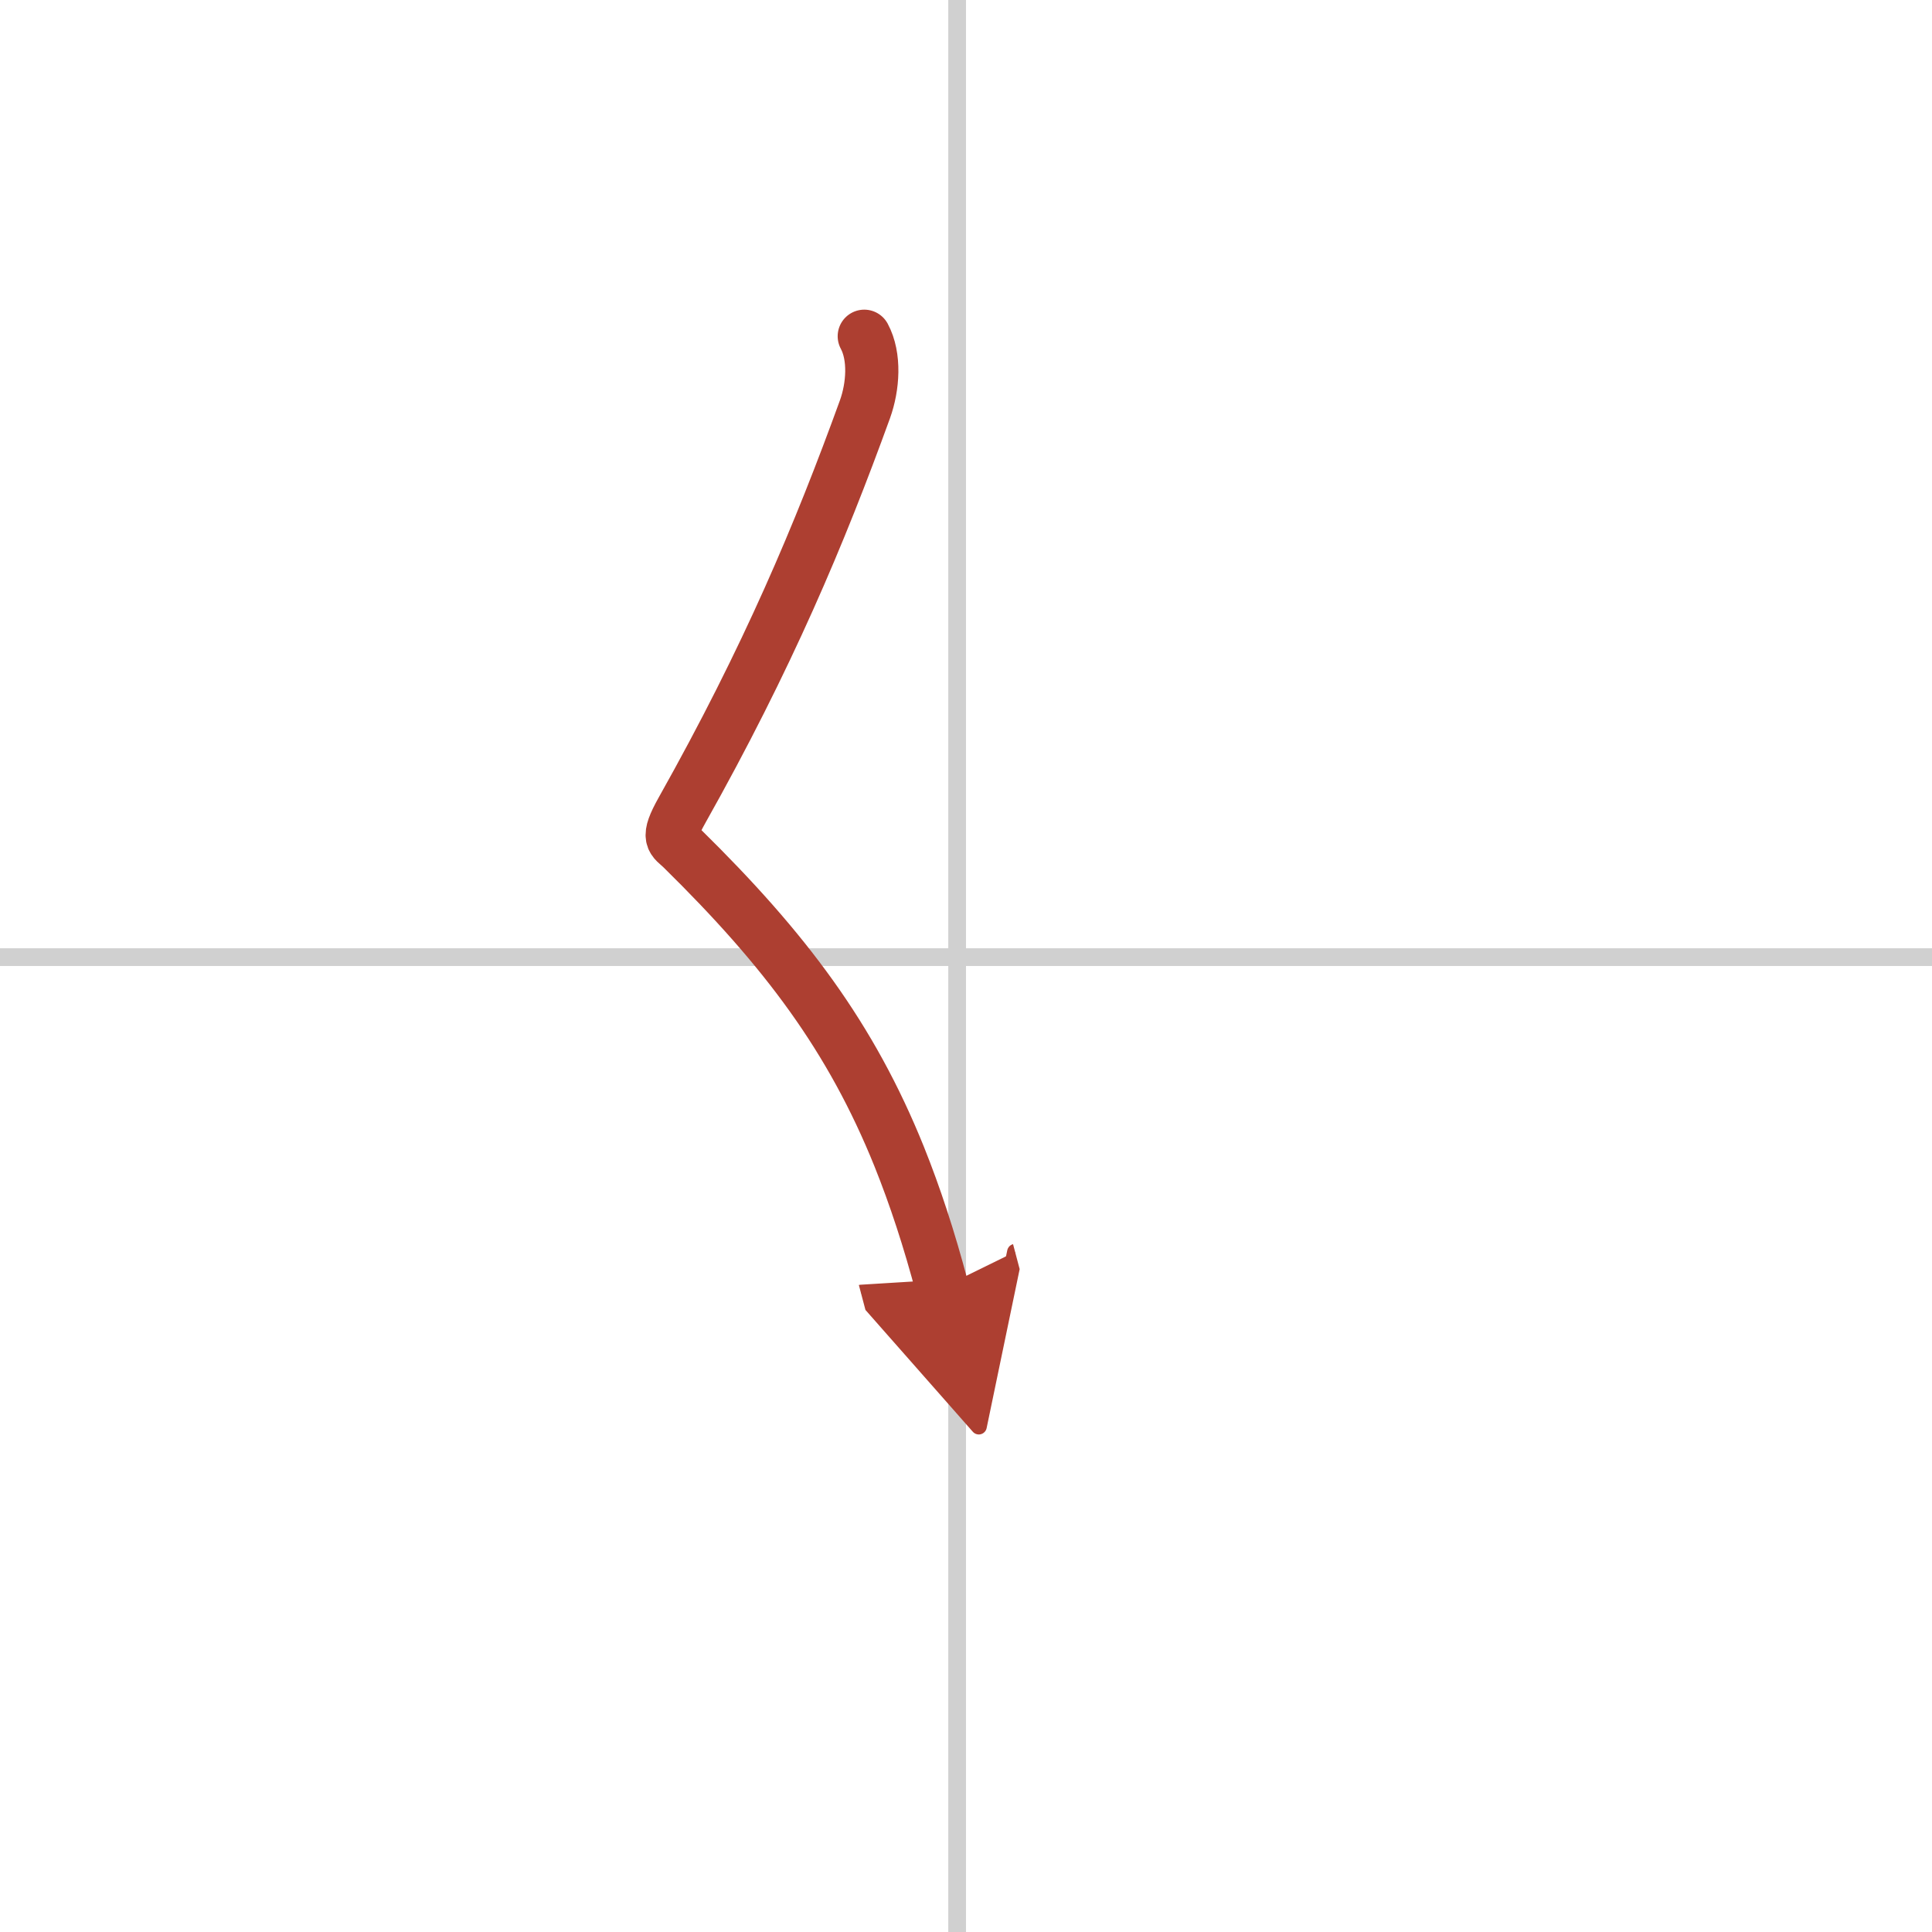 <svg width="400" height="400" viewBox="0 0 109 109" xmlns="http://www.w3.org/2000/svg"><defs><marker id="a" markerWidth="4" orient="auto" refX="1" refY="5" viewBox="0 0 10 10"><polyline points="0 0 10 5 0 10 1 5" fill="#ad3f31" stroke="#ad3f31"/></marker></defs><g fill="none" stroke-linecap="round" stroke-linejoin="round" stroke-width="3"><rect width="100%" height="100%" fill="#fff" stroke="#fff"/><line x1="54" x2="54" y2="109" stroke="#d0d0d0" stroke-width="1"/><line x2="109" y1="54" y2="54" stroke="#d0d0d0" stroke-width="1"/><path d="m48.76 18.97c0.62 1.15 0.5 2.84 0.04 4.12-2.55 7.03-5.49 14.03-10.32 22.62-0.93 1.66-0.53 1.63 0 2.15 5.83 5.73 9.54 10.67 12.25 17.39 0.9 2.24 1.7 4.68 2.42 7.4" marker-end="url(#a)" stroke="#ad3f31"/></g></svg>

